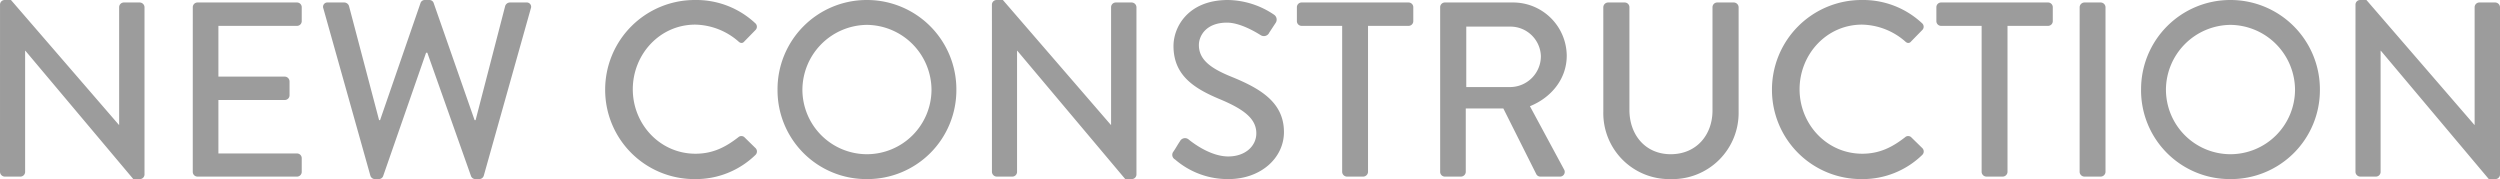 <svg xmlns="http://www.w3.org/2000/svg" width="703.57" height="50.4" viewBox="0 0 703.57 50.4">
  <path id="title03-1" d="M-351.785-1.33A1.377,1.377,0,0,0-350.455,0h4.41a1.329,1.329,0,0,0,1.33-1.33V-35.42h.07L-314.265.7h1.82a1.316,1.316,0,0,0,1.33-1.26V-47.67a1.377,1.377,0,0,0-1.33-1.33h-4.48a1.329,1.329,0,0,0-1.33,1.33v33.11h-.07L-348.7-49.7h-1.75a1.316,1.316,0,0,0-1.33,1.26Zm54.25,0A1.329,1.329,0,0,0-296.2,0h28a1.329,1.329,0,0,0,1.33-1.33V-5.18a1.329,1.329,0,0,0-1.33-1.33h-22.12V-21.56h18.69a1.329,1.329,0,0,0,1.33-1.33v-3.92a1.377,1.377,0,0,0-1.33-1.33h-18.69V-42.42h22.12a1.329,1.329,0,0,0,1.33-1.33v-3.92A1.329,1.329,0,0,0-268.2-49h-28a1.329,1.329,0,0,0-1.33,1.33Zm49.98,1.05a1.345,1.345,0,0,0,1.26.98h1.12a1.334,1.334,0,0,0,1.19-.77l12.11-34.79h.35L-219.2-.07a1.334,1.334,0,0,0,1.19.77h1.12a1.345,1.345,0,0,0,1.26-.98l13.23-47.04a1.22,1.22,0,0,0-1.26-1.68h-4.69a1.438,1.438,0,0,0-1.26.98l-8.33,32.13h-.28l-11.55-33.04a1.258,1.258,0,0,0-1.19-.77h-1.26a1.258,1.258,0,0,0-1.19.77l-11.41,33.04h-.28l-8.47-32.13a1.438,1.438,0,0,0-1.26-.98h-4.69a1.22,1.22,0,0,0-1.26,1.68Zm66.08-24.15A25.1,25.1,0,0,0-156.2.7a24.025,24.025,0,0,0,17.01-6.79,1.333,1.333,0,0,0,.07-1.89l-3.22-3.15a1.28,1.28,0,0,0-1.68.07c-3.36,2.59-6.93,4.62-12.04,4.62-10.01,0-17.64-8.33-17.64-18.13s7.56-18.2,17.57-18.2a18.971,18.971,0,0,1,12.11,4.69c.63.63,1.26.63,1.75,0l3.08-3.15a1.3,1.3,0,0,0-.07-1.96A24.3,24.3,0,0,0-156.2-49.7,25.214,25.214,0,0,0-181.475-24.43Zm48.51,0A24.977,24.977,0,0,0-107.835.7a25.036,25.036,0,0,0,25.2-25.13,25.155,25.155,0,0,0-25.2-25.27A25.1,25.1,0,0,0-132.965-24.43Zm7,0a18.345,18.345,0,0,1,18.13-18.27,18.359,18.359,0,0,1,18.2,18.27,18.194,18.194,0,0,1-18.2,18.13A18.179,18.179,0,0,1-125.965-24.43Zm53.34,23.1A1.377,1.377,0,0,0-71.3,0h4.41a1.329,1.329,0,0,0,1.33-1.33V-35.42h.07L-35.105.7h1.82a1.316,1.316,0,0,0,1.33-1.26V-47.67A1.377,1.377,0,0,0-33.285-49h-4.48a1.329,1.329,0,0,0-1.33,1.33v33.11h-.07L-69.545-49.7H-71.3a1.316,1.316,0,0,0-1.33,1.26Zm51.52-3.5A22.67,22.67,0,0,0-6.055.7c9.1,0,15.61-5.95,15.61-13.23,0-8.54-6.93-12.39-15.05-15.68-5.81-2.38-8.89-4.83-8.89-8.82,0-2.59,2.03-6.3,7.91-6.3,4.06,0,8.96,3.22,9.45,3.5a1.655,1.655,0,0,0,2.45-.7c.56-.84,1.19-1.82,1.75-2.66a1.663,1.663,0,0,0-.42-2.38A23.716,23.716,0,0,0-6.2-49.7c-11.13,0-15.33,7.49-15.33,12.95,0,8.12,5.6,11.83,12.74,14.84,6.93,2.87,10.57,5.53,10.57,9.73,0,3.57-3.08,6.51-7.91,6.51-5.39,0-10.78-4.48-11.2-4.83a1.585,1.585,0,0,0-2.38.56c-.63.91-1.19,1.96-1.82,2.87A1.472,1.472,0,0,0-21.105-4.83Zm47.04,3.5A1.377,1.377,0,0,0,27.265,0h4.62a1.377,1.377,0,0,0,1.33-1.33V-42.42h11.41a1.329,1.329,0,0,0,1.33-1.33v-3.92A1.329,1.329,0,0,0,44.625-49h-30.1a1.329,1.329,0,0,0-1.33,1.33v3.92a1.329,1.329,0,0,0,1.33,1.33h11.41Zm27.58,0A1.329,1.329,0,0,0,54.845,0h4.55a1.377,1.377,0,0,0,1.33-1.33V-19.18h10.57L80.6-.63a1.289,1.289,0,0,0,1.12.63h5.46a1.324,1.324,0,0,0,1.19-2.03l-9.59-17.78c6.09-2.45,10.36-7.77,10.36-14.21A15.1,15.1,0,0,0,73.885-49H54.845a1.329,1.329,0,0,0-1.33,1.33Zm7.35-23.87V-42.21h12.46a8.579,8.579,0,0,1,8.54,8.33,8.7,8.7,0,0,1-8.54,8.68Zm38.57,6.93A18.553,18.553,0,0,0,118.4.7a18.628,18.628,0,0,0,19.11-18.97v-29.4a1.377,1.377,0,0,0-1.33-1.33h-4.69a1.329,1.329,0,0,0-1.33,1.33v29.05c0,6.93-4.55,12.32-11.76,12.32-7.14,0-11.62-5.46-11.62-12.46V-47.67a1.329,1.329,0,0,0-1.33-1.33h-4.69a1.377,1.377,0,0,0-1.33,1.33Zm47.46-6.16A25.1,25.1,0,0,0,172.165.7a24.025,24.025,0,0,0,17.01-6.79,1.333,1.333,0,0,0,.07-1.89l-3.22-3.15a1.28,1.28,0,0,0-1.68.07c-3.36,2.59-6.93,4.62-12.04,4.62-10.01,0-17.64-8.33-17.64-18.13s7.56-18.2,17.57-18.2a18.971,18.971,0,0,1,12.11,4.69c.63.63,1.26.63,1.75,0l3.08-3.15a1.3,1.3,0,0,0-.07-1.96,24.3,24.3,0,0,0-16.94-6.51A25.214,25.214,0,0,0,146.895-24.43ZM205.9-1.33A1.377,1.377,0,0,0,207.235,0h4.62a1.377,1.377,0,0,0,1.33-1.33V-42.42h11.41a1.329,1.329,0,0,0,1.33-1.33v-3.92a1.329,1.329,0,0,0-1.33-1.33h-30.1a1.329,1.329,0,0,0-1.33,1.33v3.92a1.329,1.329,0,0,0,1.33,1.33H205.9Zm27.58,0A1.377,1.377,0,0,0,234.815,0h4.62a1.377,1.377,0,0,0,1.33-1.33V-47.67a1.377,1.377,0,0,0-1.33-1.33h-4.62a1.377,1.377,0,0,0-1.33,1.33Zm17.29-23.1A24.977,24.977,0,0,0,275.9.7a25.036,25.036,0,0,0,25.2-25.13A25.155,25.155,0,0,0,275.9-49.7,25.1,25.1,0,0,0,250.775-24.43Zm7,0A18.345,18.345,0,0,1,275.9-42.7a18.359,18.359,0,0,1,18.2,18.27A18.194,18.194,0,0,1,275.9-6.3,18.179,18.179,0,0,1,257.775-24.43Zm53.34,23.1A1.377,1.377,0,0,0,312.445,0h4.41a1.329,1.329,0,0,0,1.33-1.33V-35.42h.07L348.635.7h1.82a1.316,1.316,0,0,0,1.33-1.26V-47.67a1.377,1.377,0,0,0-1.33-1.33h-4.48a1.329,1.329,0,0,0-1.33,1.33v33.11h-.07L314.195-49.7h-1.75a1.316,1.316,0,0,0-1.33,1.26Z" transform="translate(351.785 49.7)" fill="#9c9c9c"/>
</svg>
